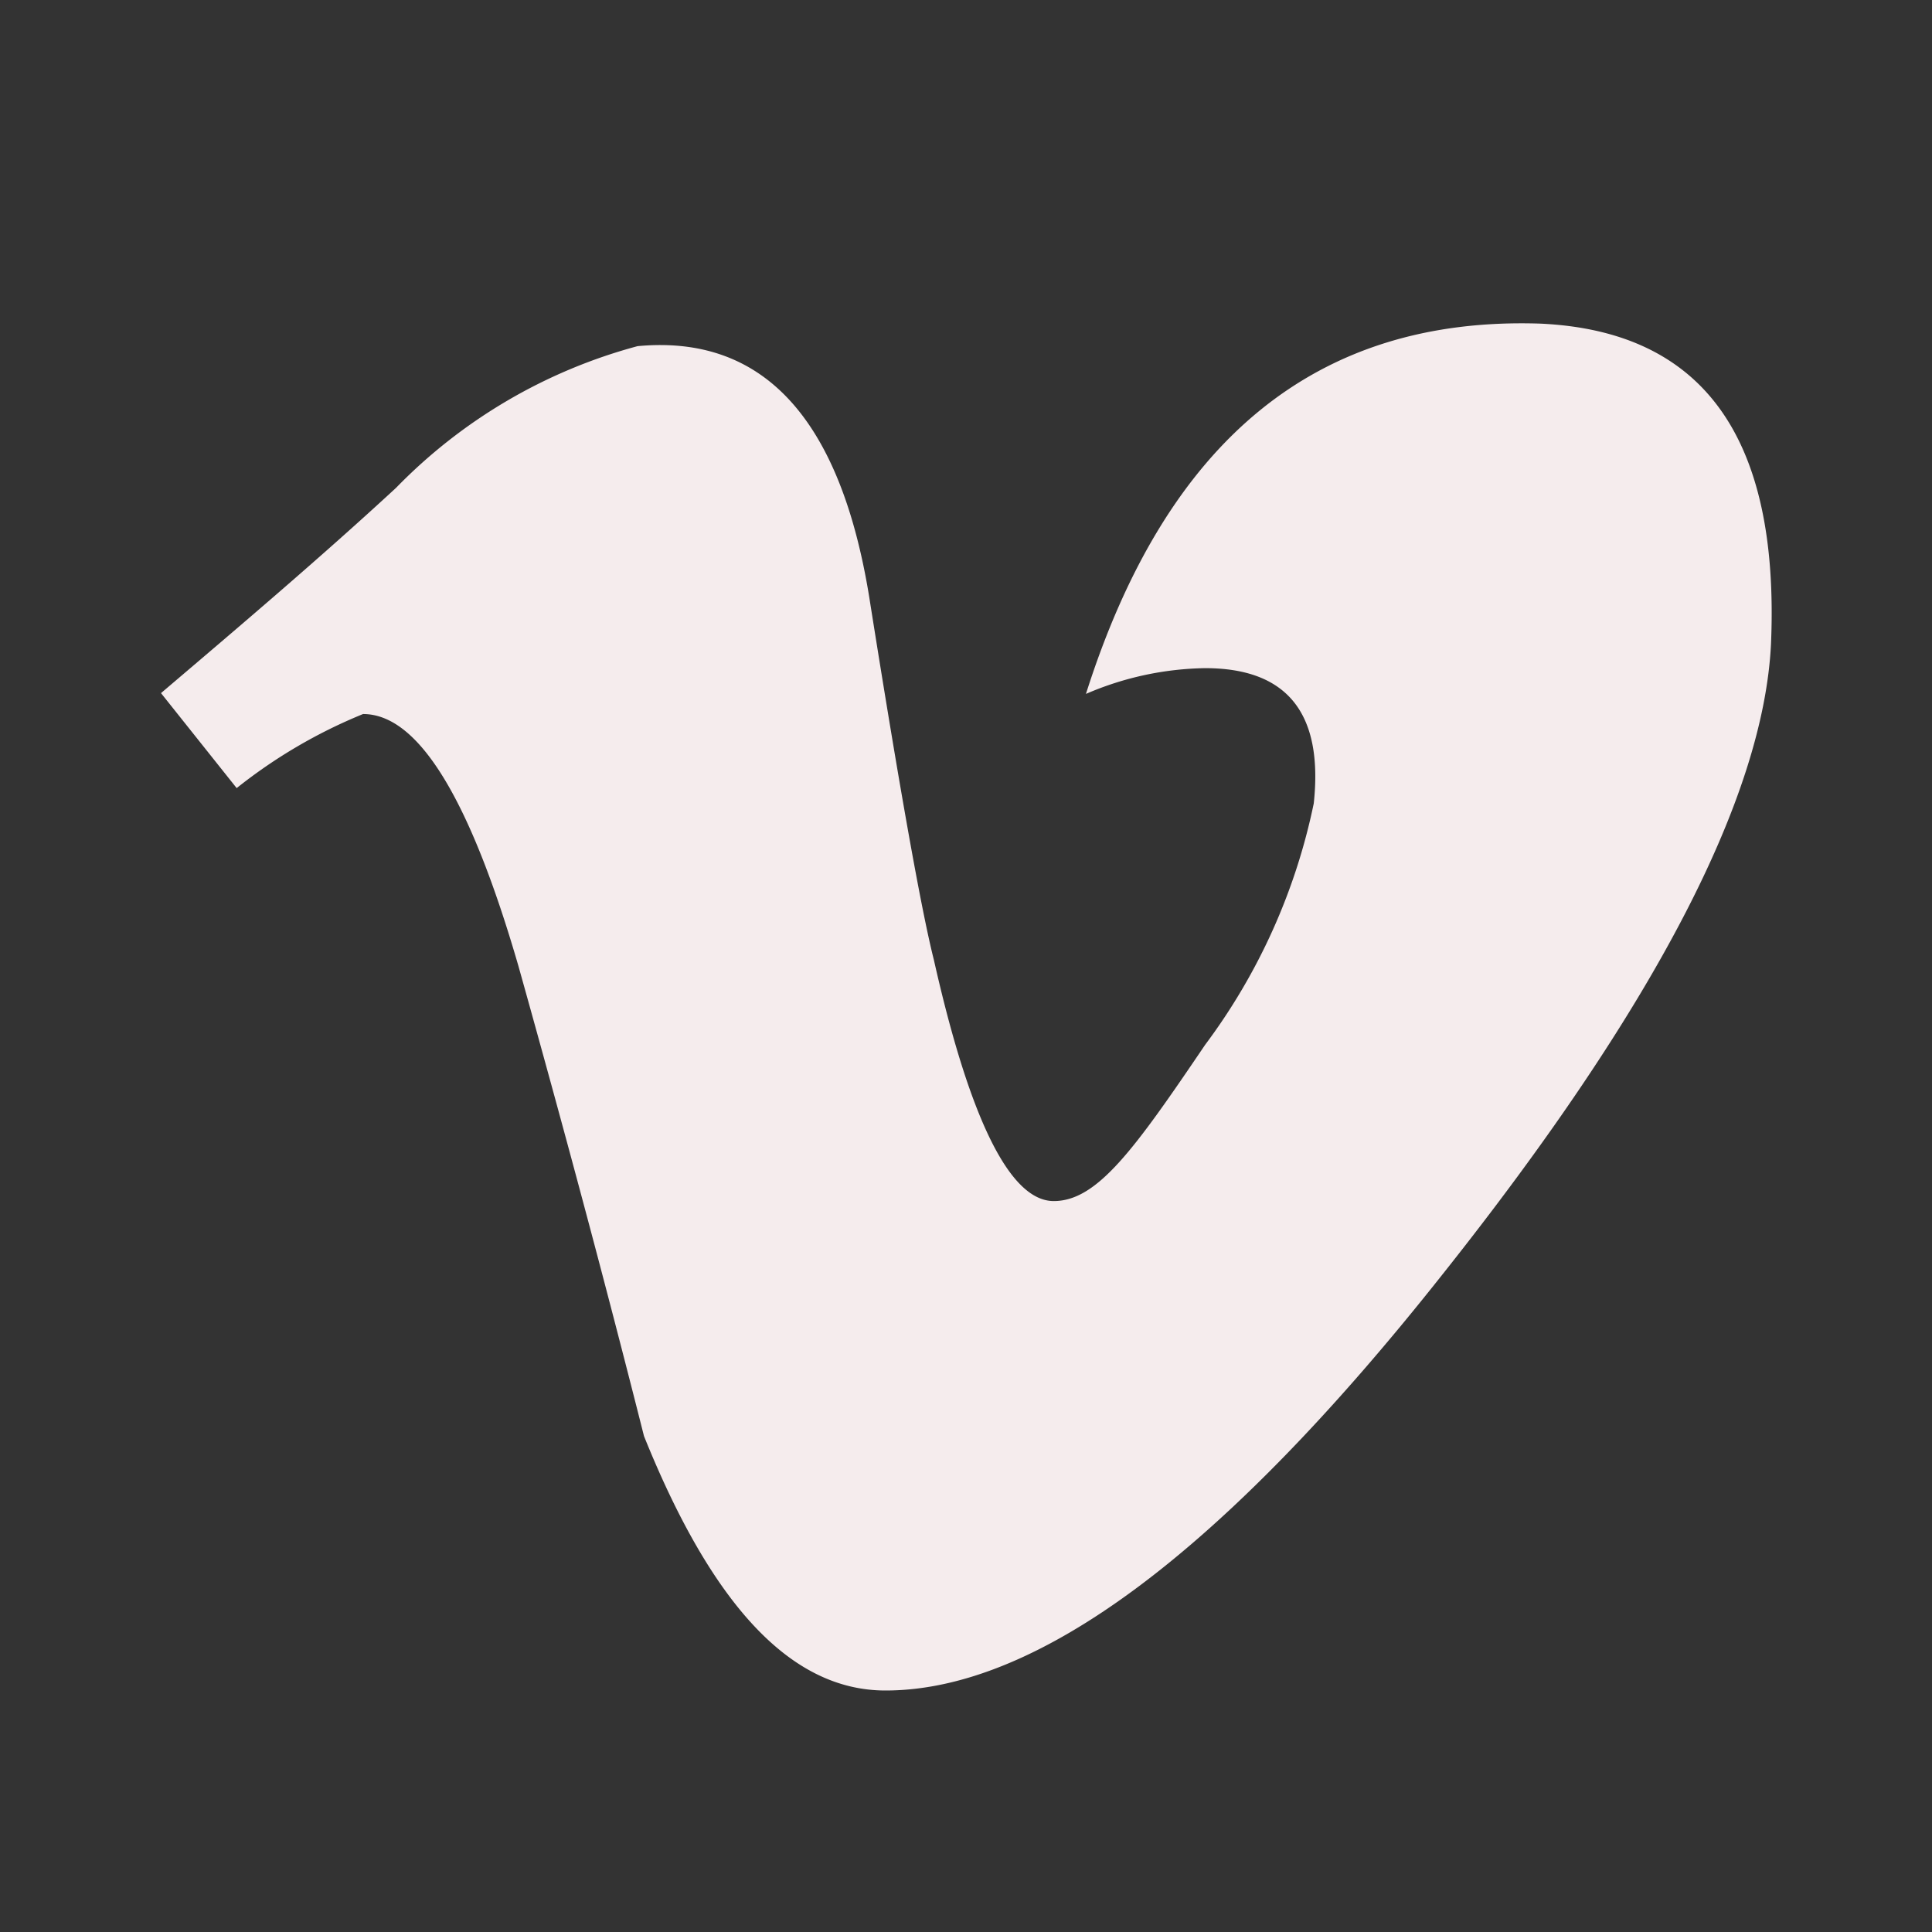 <?xml version="1.0" encoding="UTF-8"?>
<svg xmlns="http://www.w3.org/2000/svg" id="Layer_1" data-name="Layer 1" viewBox="0 0 24 24">
  <rect x="0" y="0" width="24" height="24" fill="#333333" stroke="none"/>
  <defs>
    <style>.cls-1{fill:#f5eced;}</style>
  </defs>
  <path class="cls-1" d="M22,8q-.14,2.87-4.08,7.83Q13.83,21,11,21c-1.17,0-2.15-1.05-3-3.16C7.51,15.9,7,14,6.44,12,5.84,9.93,5.2,8.87,4.51,8.87a6.38,6.38,0,0,0-1.57.92L2,8.61c1-.85,2-1.7,2.92-2.55a6.56,6.56,0,0,1,3-1.76q2.34-.22,2.88,3.13c.38,2.4.65,3.9.8,4.49.45,2,.95,3,1.49,3s1-.64,1.88-1.94a7.56,7.56,0,0,0,1.35-3q.18-1.68-1.35-1.68a3.87,3.87,0,0,0-1.48.32c1-3.15,2.86-4.69,5.64-4.6C21.14,4.11,22.11,5.41,22,8Z"></path>
</svg>

